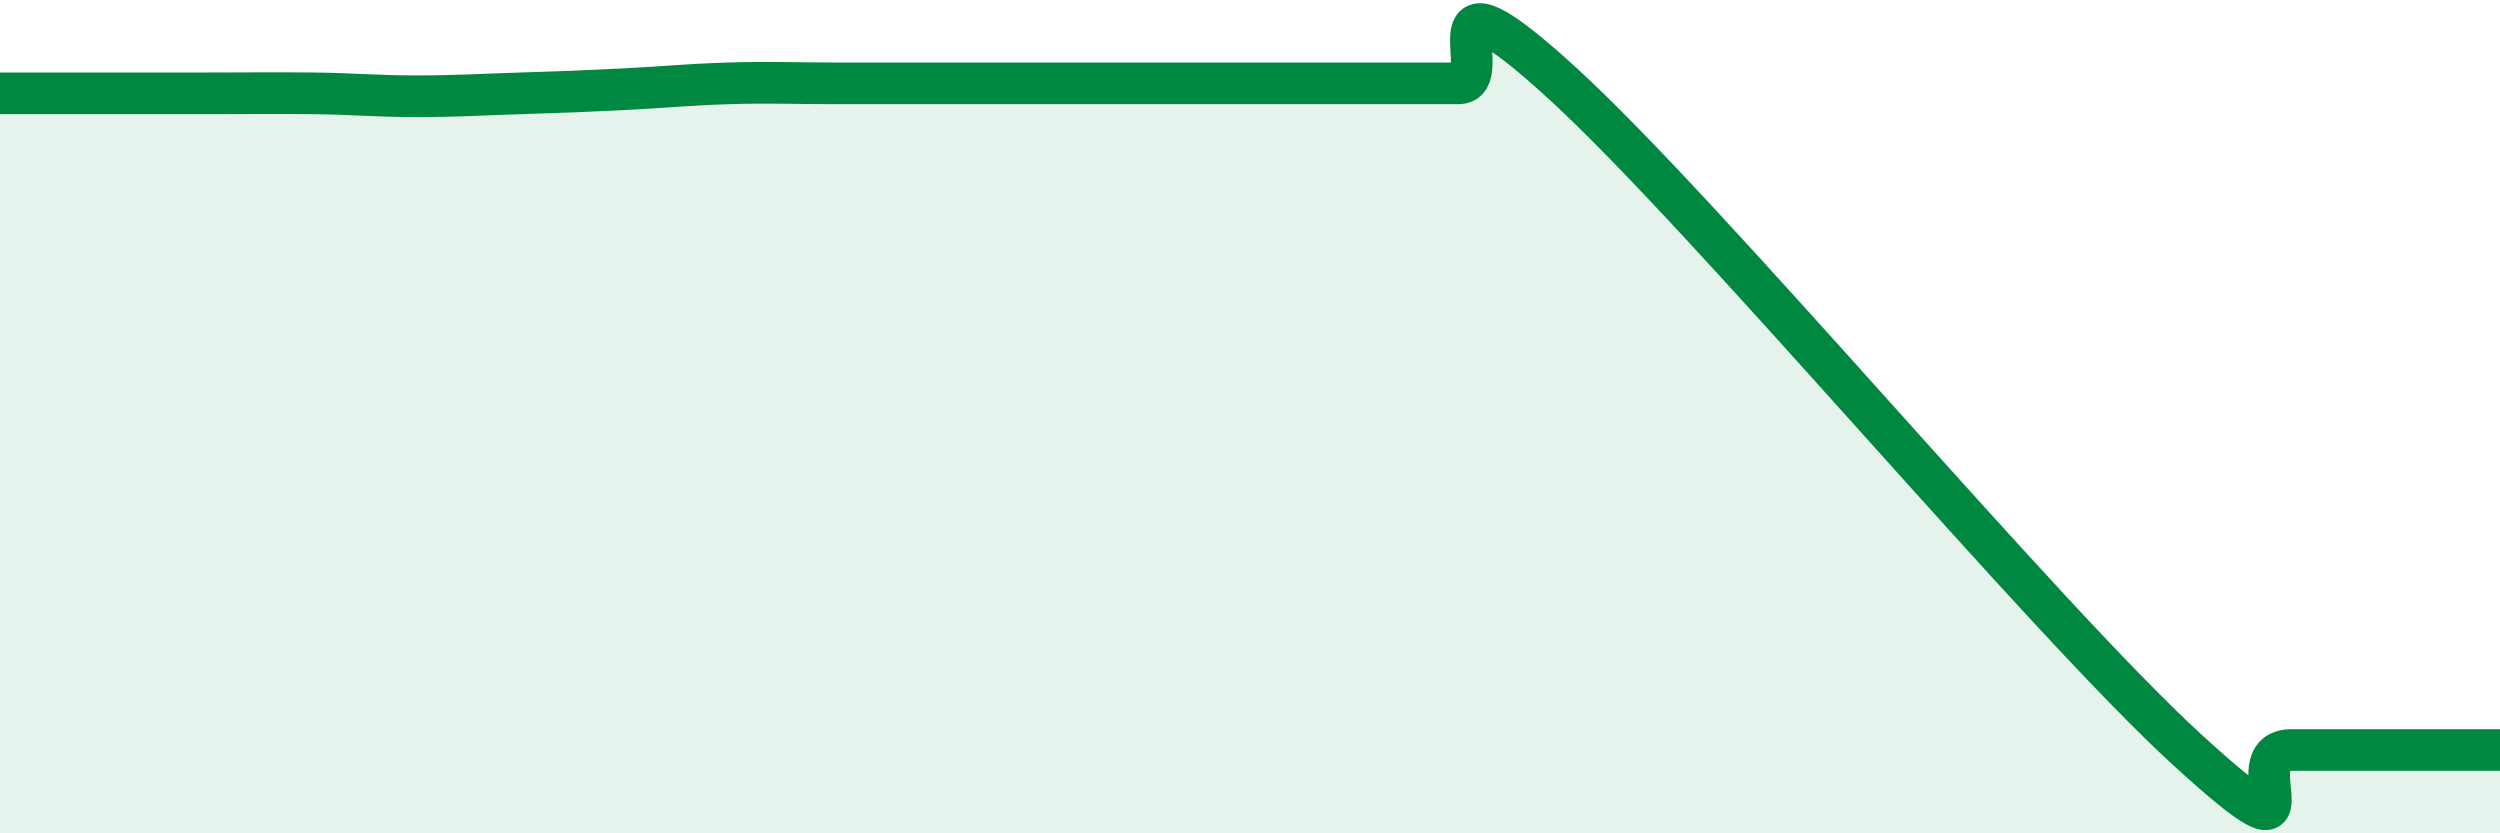 
    <svg width="60" height="20" viewBox="0 0 60 20" xmlns="http://www.w3.org/2000/svg">
      <path
        d="M 0,2.24 C 0.5,2.24 1.5,2.24 2.5,2.24 C 3.5,2.24 4,2.24 5,2.24 C 6,2.24 6.5,2.23 7.5,2.24 C 8.5,2.25 9,2.31 10,2.31 C 11,2.31 11.5,2.27 12.5,2.24 C 13.5,2.21 14,2.19 15,2.14 C 16,2.09 16.5,2.03 17.5,2 C 18.5,1.97 19,2 20,2 C 21,2 21.5,2 22.5,2 C 23.5,2 24,2 25,2 C 26,2 26.5,2 27.5,2 C 28.5,2 29,2 30,2 C 31,2 31.5,2 32.5,2 C 33.5,2 34,2 35,2 C 36,2 34,-1.2 37.5,2 C 41,5.2 49,14.8 52.5,18 C 56,21.2 53.5,18 55,18 C 56.5,18 59,18 60,18L60 20L0 20Z"
        fill="#008740"
        opacity="0.1"
        stroke-linecap="round"
        stroke-linejoin="round"
      />
      <path
        d="M 0,2.24 C 0.5,2.24 1.5,2.24 2.5,2.24 C 3.5,2.24 4,2.24 5,2.24 C 6,2.24 6.5,2.23 7.5,2.24 C 8.5,2.25 9,2.31 10,2.31 C 11,2.31 11.5,2.27 12.5,2.24 C 13.5,2.21 14,2.19 15,2.14 C 16,2.09 16.5,2.03 17.5,2 C 18.5,1.97 19,2 20,2 C 21,2 21.5,2 22.5,2 C 23.5,2 24,2 25,2 C 26,2 26.5,2 27.5,2 C 28.5,2 29,2 30,2 C 31,2 31.5,2 32.5,2 C 33.5,2 34,2 35,2 C 36,2 34,-1.2 37.5,2 C 41,5.2 49,14.8 52.5,18 C 56,21.2 53.5,18 55,18 C 56.5,18 59,18 60,18"
        stroke="#008740"
        stroke-width="1"
        fill="none"
        stroke-linecap="round"
        stroke-linejoin="round"
      />
    </svg>
  